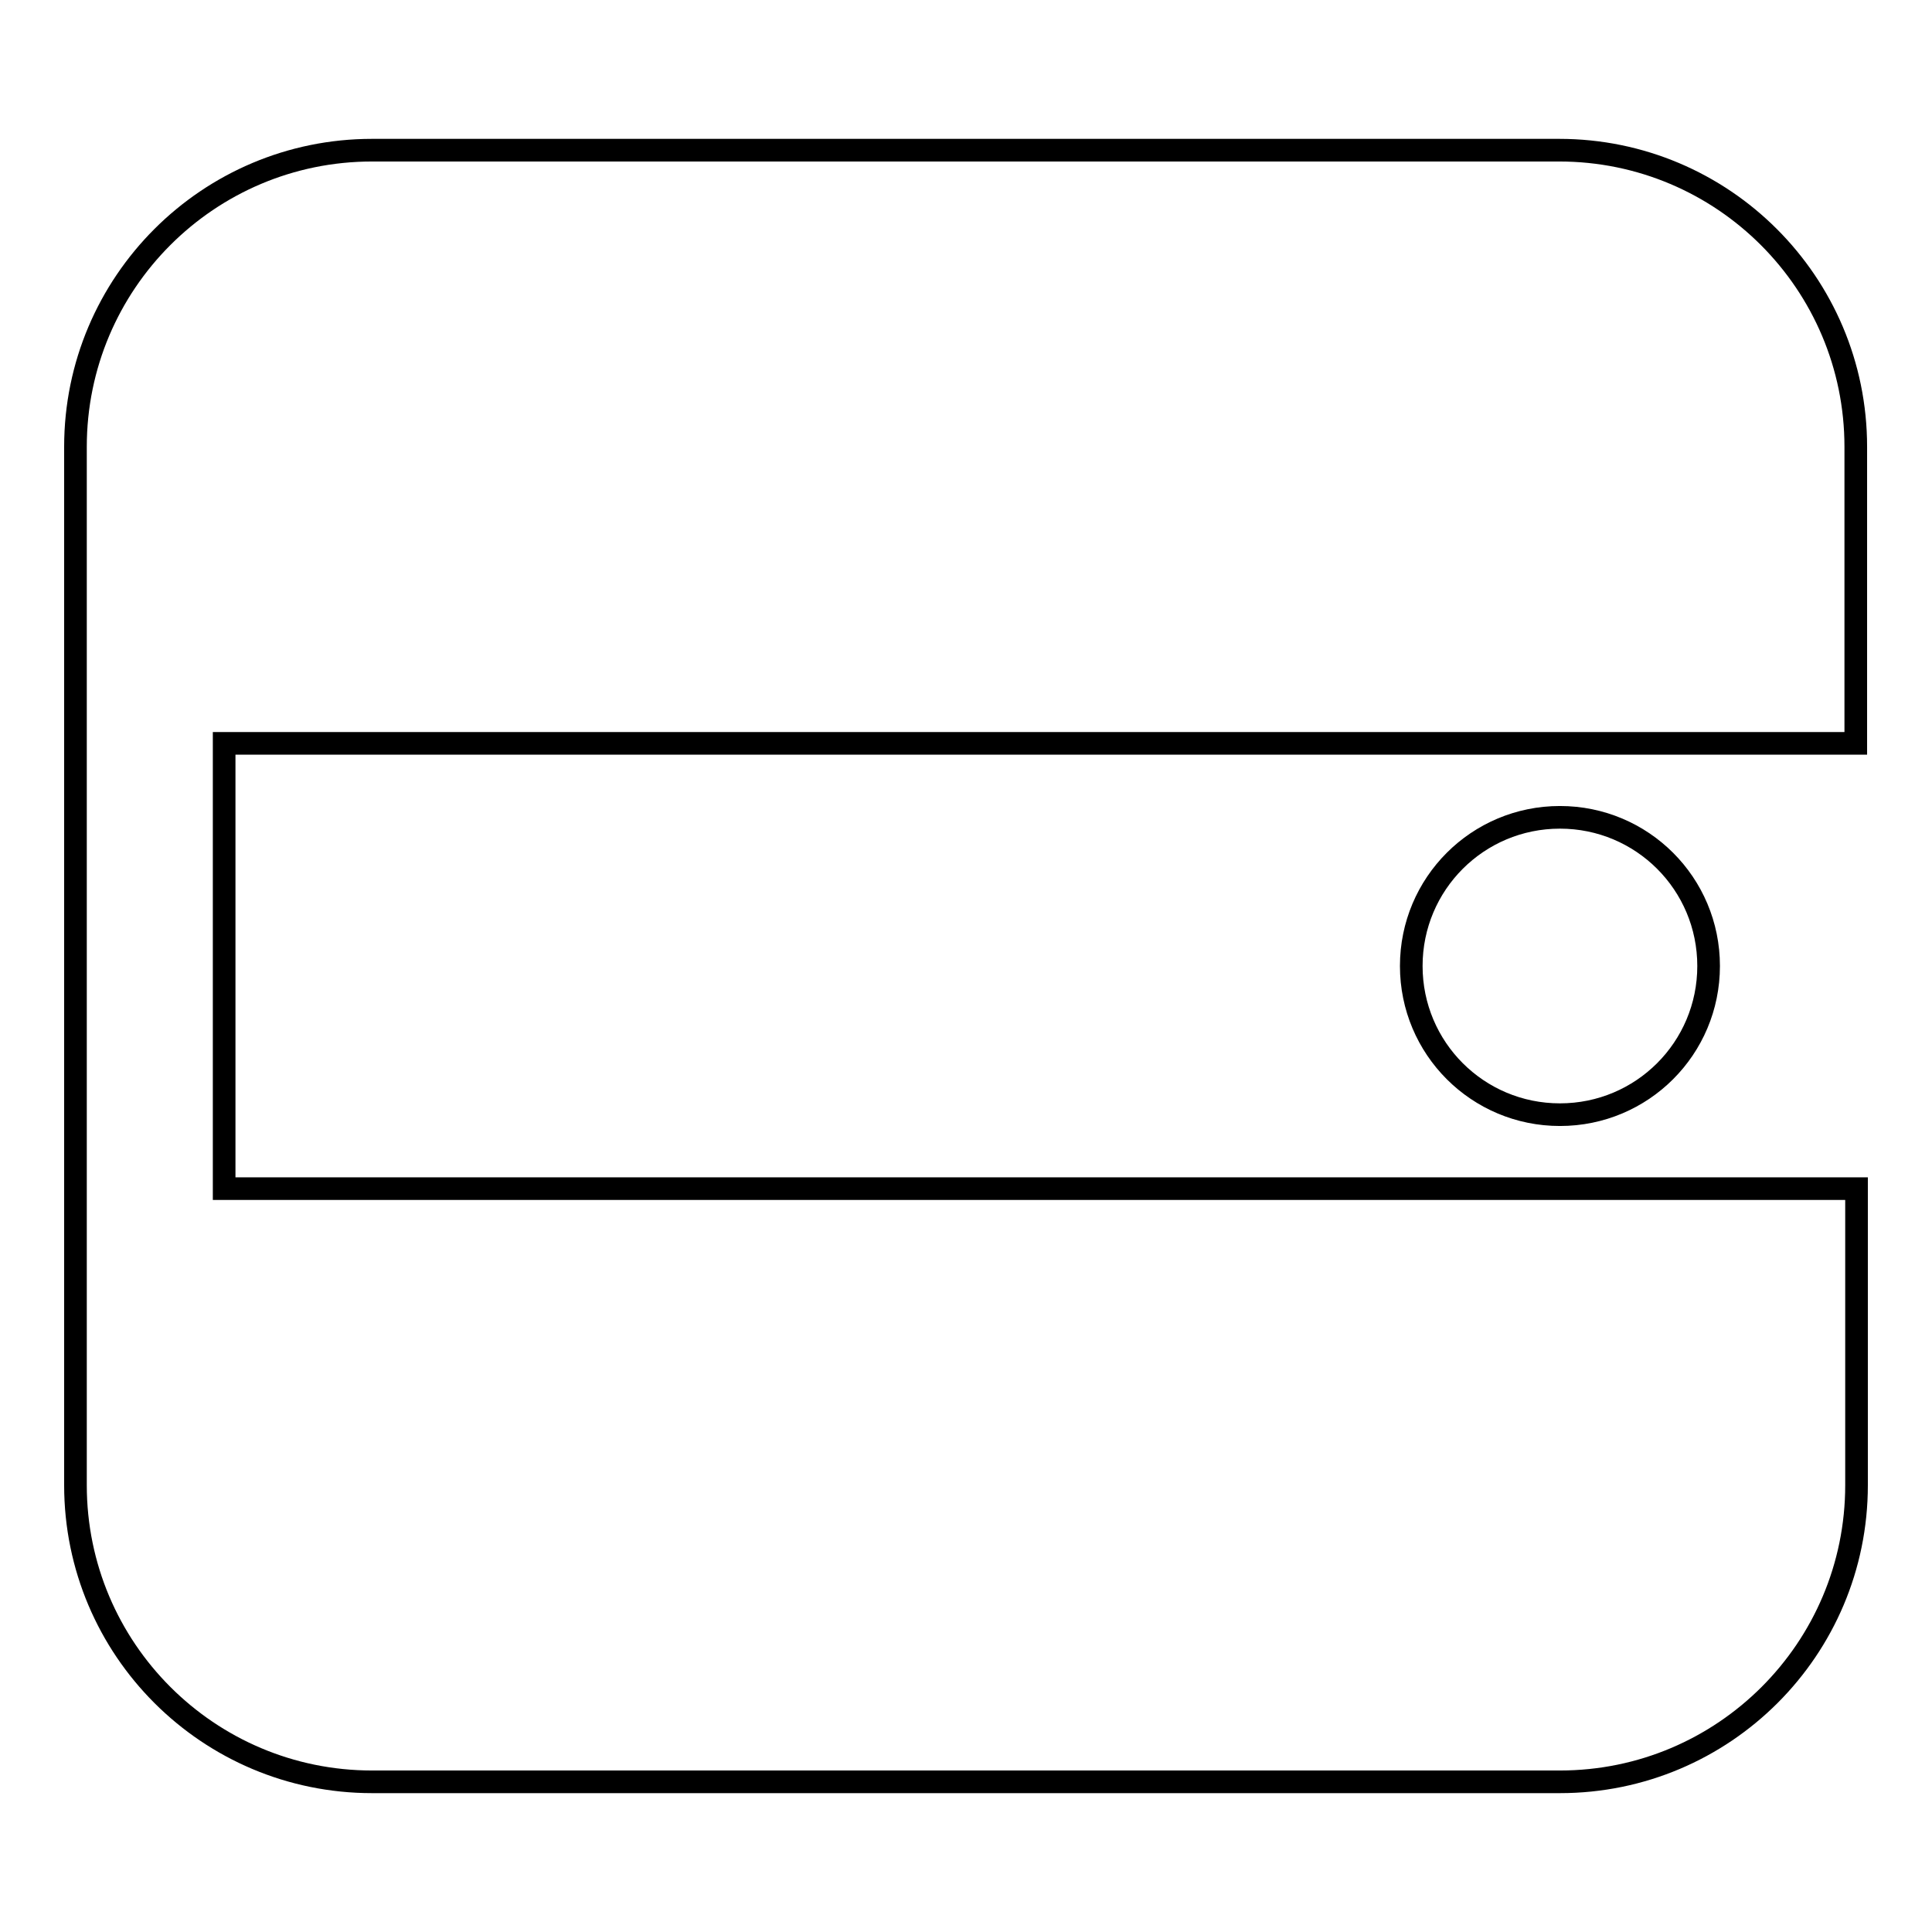 <?xml version="1.0" encoding="utf-8"?>
<!-- Svg Vector Icons : http://www.onlinewebfonts.com/icon -->
<!DOCTYPE svg PUBLIC "-//W3C//DTD SVG 1.1//EN" "http://www.w3.org/Graphics/SVG/1.1/DTD/svg11.dtd">
<svg version="1.1" xmlns="http://www.w3.org/2000/svg" xmlns:xlink="http://www.w3.org/1999/xlink" x="0px" y="0px" viewBox="0 0 256 256" enable-background="new 0 0 256 256" xml:space="preserve">
<g><g><path stroke-width="3" fill-opacity="0" stroke="#000000"  d="M187,128c0-10.9,8.8-19.7,19.7-19.7c10.9,0,19.7,8.8,19.7,19.7c0,10.9-8.8,19.7-19.7,19.7C195.8,147.7,187,138.9,187,128z M246,196.8c0,21.7-17.6,39.3-39.3,39.3H49.3c-21.7,0-39.3-17.6-39.3-39.3V59.2c0-21.7,17.6-39.3,39.3-39.3h157.3c21.7,0,39.3,17.6,39.3,39.3v39.3H29.7v59H246V196.8L246,196.8z"/></g></g>
</svg>